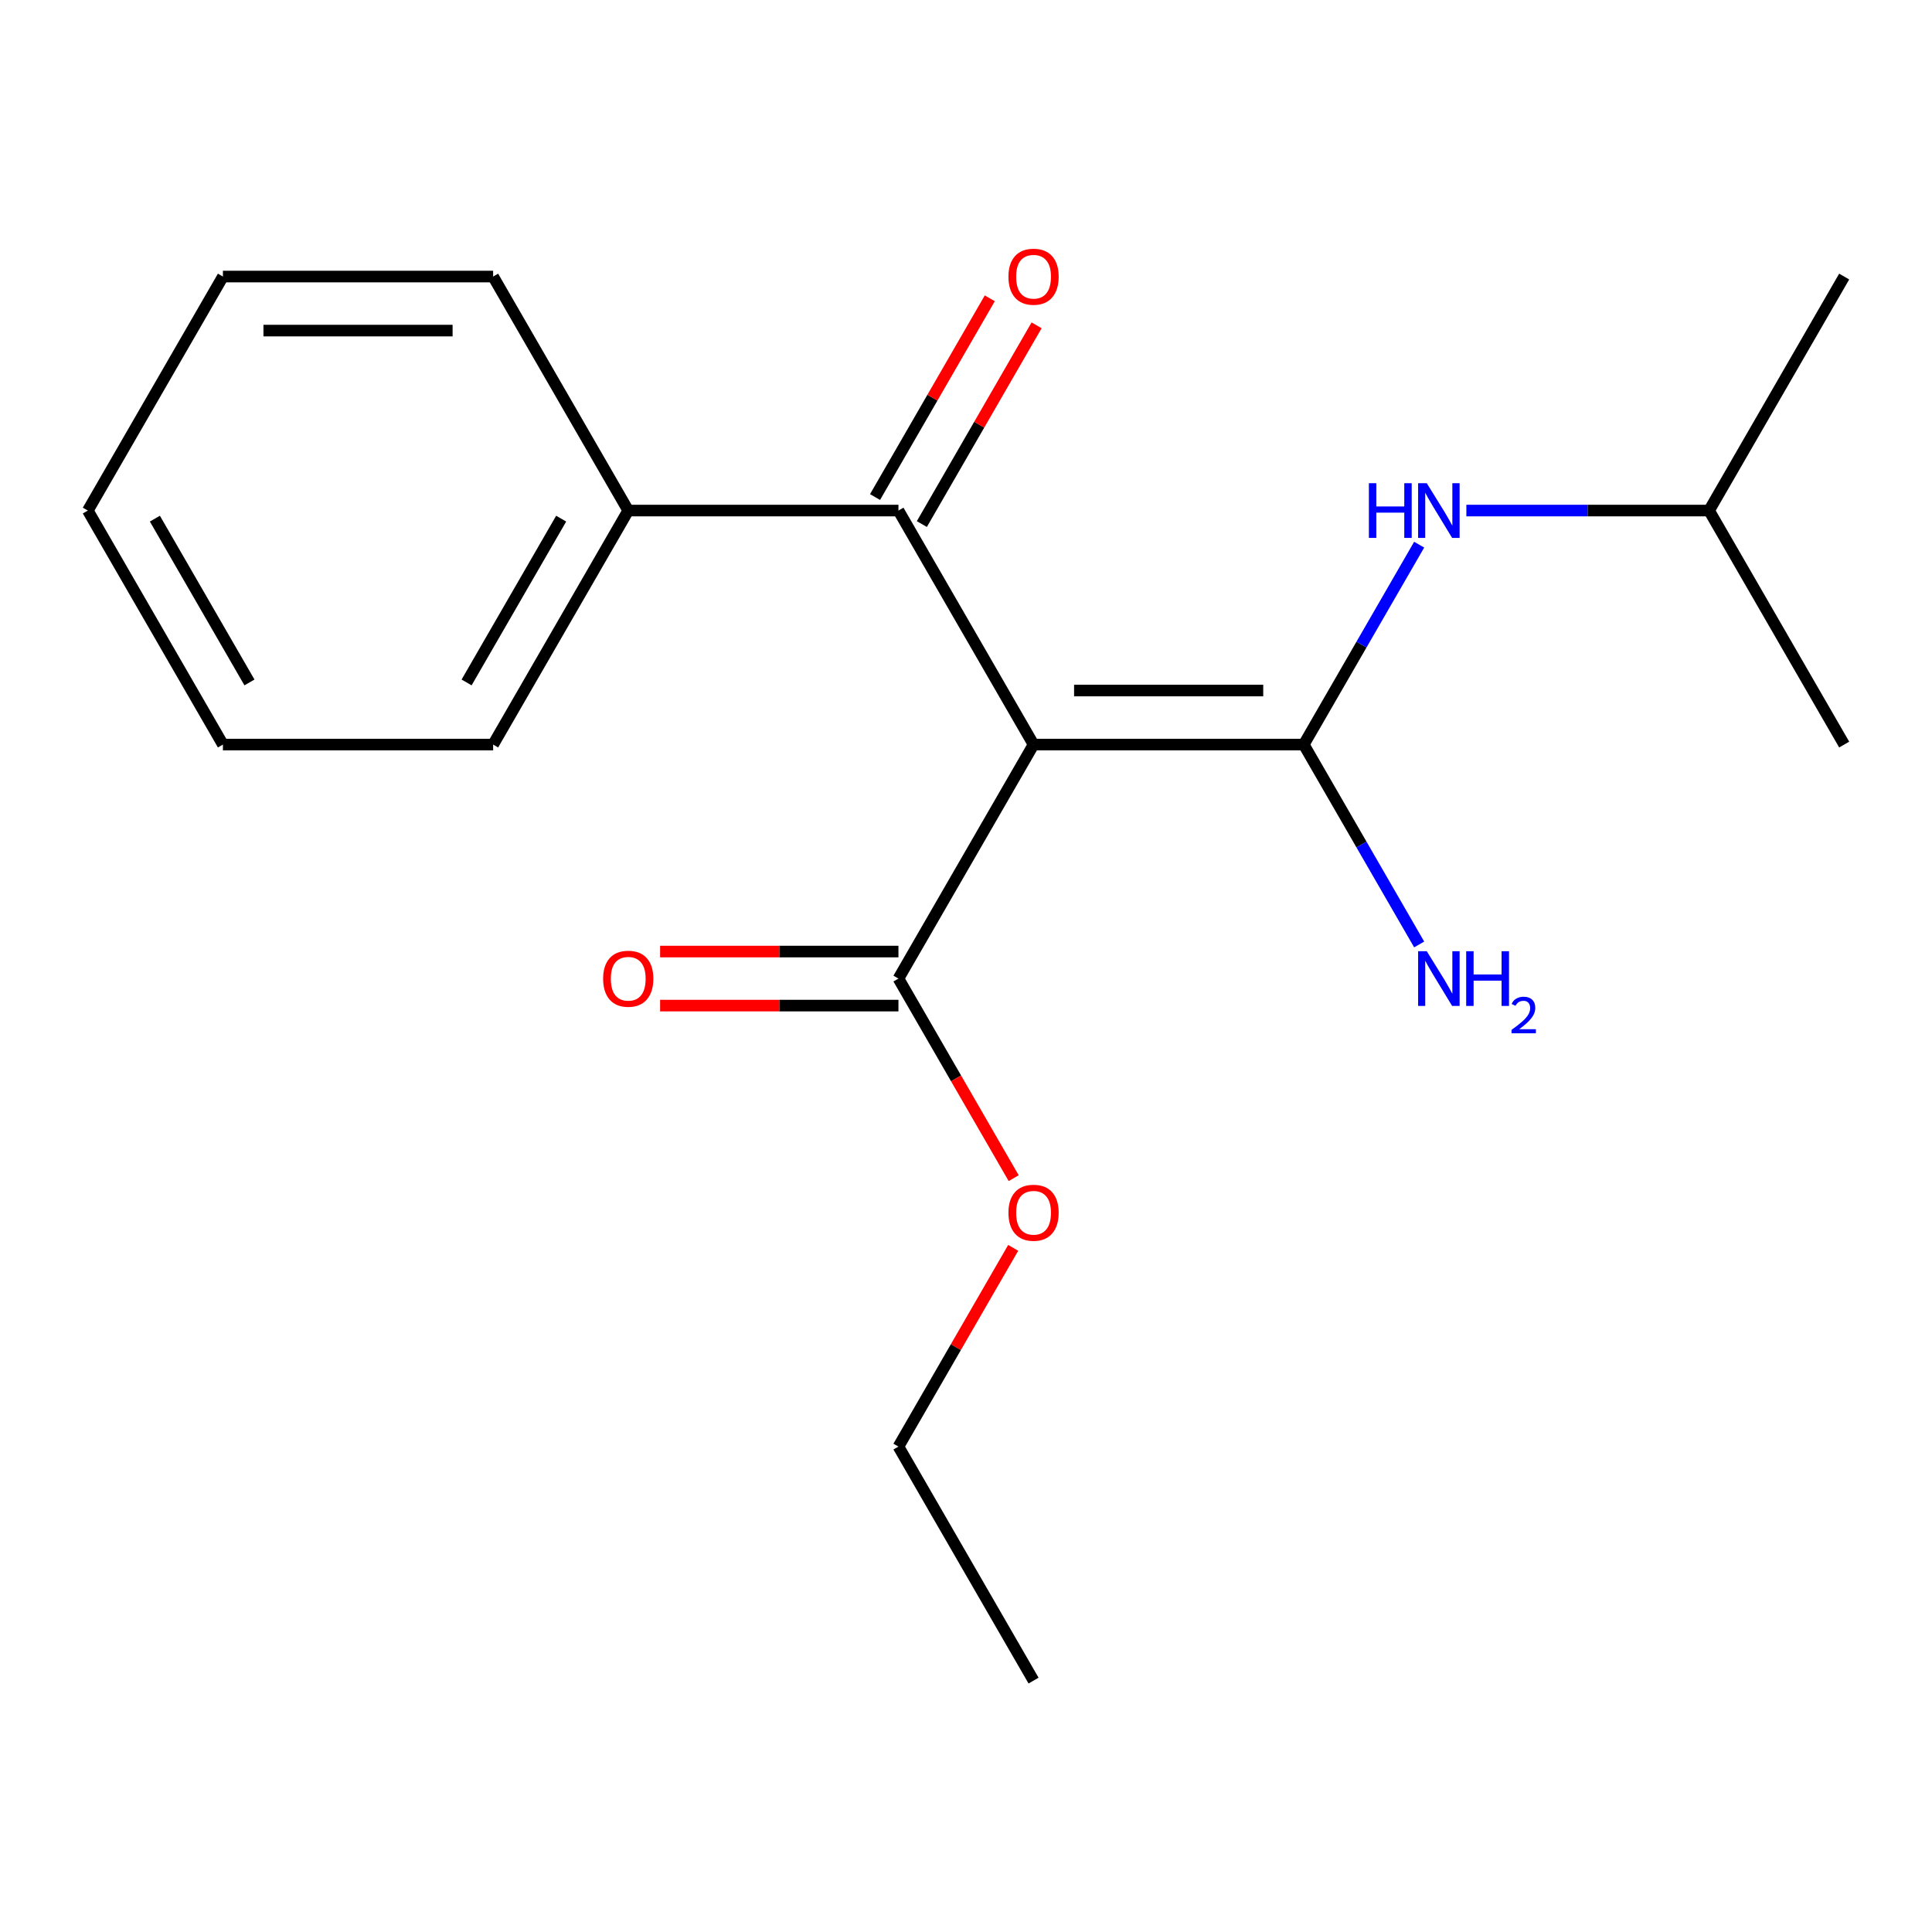 <?xml version='1.0' encoding='iso-8859-1'?>
<svg version='1.1' baseProfile='full'
              xmlns='http://www.w3.org/2000/svg'
                      xmlns:rdkit='http://www.rdkit.org/xml'
                      xmlns:xlink='http://www.w3.org/1999/xlink'
                  xml:space='preserve'
width='1000px' height='1000px' viewBox='0 0 1000 1000'>
<!-- END OF HEADER -->
<rect style='opacity:1.0;fill:#FFFFFF;stroke:none' width='1000' height='1000' x='0' y='0'> </rect>
<path class='bond-0' d='M 534.965,385.387 L 674.825,385.387' style='fill:none;fill-rule:evenodd;stroke:#000000;stroke-width:6px;stroke-linecap:butt;stroke-linejoin:miter;stroke-opacity:1' />
<path class='bond-0' d='M 555.944,357.415 L 653.846,357.415' style='fill:none;fill-rule:evenodd;stroke:#000000;stroke-width:6px;stroke-linecap:butt;stroke-linejoin:miter;stroke-opacity:1' />
<path class='bond-1' d='M 534.965,385.387 L 465.035,264.264' style='fill:none;fill-rule:evenodd;stroke:#000000;stroke-width:6px;stroke-linecap:butt;stroke-linejoin:miter;stroke-opacity:1' />
<path class='bond-2' d='M 534.965,385.387 L 465.035,506.509' style='fill:none;fill-rule:evenodd;stroke:#000000;stroke-width:6px;stroke-linecap:butt;stroke-linejoin:miter;stroke-opacity:1' />
<path class='bond-3' d='M 674.825,385.387 L 704.693,333.654' style='fill:none;fill-rule:evenodd;stroke:#000000;stroke-width:6px;stroke-linecap:butt;stroke-linejoin:miter;stroke-opacity:1' />
<path class='bond-3' d='M 704.693,333.654 L 734.561,281.921' style='fill:none;fill-rule:evenodd;stroke:#0000FF;stroke-width:6px;stroke-linecap:butt;stroke-linejoin:miter;stroke-opacity:1' />
<path class='bond-5' d='M 674.825,385.387 L 704.693,437.12' style='fill:none;fill-rule:evenodd;stroke:#000000;stroke-width:6px;stroke-linecap:butt;stroke-linejoin:miter;stroke-opacity:1' />
<path class='bond-5' d='M 704.693,437.12 L 734.561,488.853' style='fill:none;fill-rule:evenodd;stroke:#0000FF;stroke-width:6px;stroke-linecap:butt;stroke-linejoin:miter;stroke-opacity:1' />
<path class='bond-4' d='M 477.147,271.257 L 506.842,219.824' style='fill:none;fill-rule:evenodd;stroke:#000000;stroke-width:6px;stroke-linecap:butt;stroke-linejoin:miter;stroke-opacity:1' />
<path class='bond-4' d='M 506.842,219.824 L 536.537,168.391' style='fill:none;fill-rule:evenodd;stroke:#FF0000;stroke-width:6px;stroke-linecap:butt;stroke-linejoin:miter;stroke-opacity:1' />
<path class='bond-4' d='M 452.923,257.271 L 482.618,205.838' style='fill:none;fill-rule:evenodd;stroke:#000000;stroke-width:6px;stroke-linecap:butt;stroke-linejoin:miter;stroke-opacity:1' />
<path class='bond-4' d='M 482.618,205.838 L 512.312,154.405' style='fill:none;fill-rule:evenodd;stroke:#FF0000;stroke-width:6px;stroke-linecap:butt;stroke-linejoin:miter;stroke-opacity:1' />
<path class='bond-6' d='M 465.035,264.264 L 325.175,264.264' style='fill:none;fill-rule:evenodd;stroke:#000000;stroke-width:6px;stroke-linecap:butt;stroke-linejoin:miter;stroke-opacity:1' />
<path class='bond-7' d='M 465.035,492.523 L 403.353,492.523' style='fill:none;fill-rule:evenodd;stroke:#000000;stroke-width:6px;stroke-linecap:butt;stroke-linejoin:miter;stroke-opacity:1' />
<path class='bond-7' d='M 403.353,492.523 L 341.671,492.523' style='fill:none;fill-rule:evenodd;stroke:#FF0000;stroke-width:6px;stroke-linecap:butt;stroke-linejoin:miter;stroke-opacity:1' />
<path class='bond-7' d='M 465.035,520.495 L 403.353,520.495' style='fill:none;fill-rule:evenodd;stroke:#000000;stroke-width:6px;stroke-linecap:butt;stroke-linejoin:miter;stroke-opacity:1' />
<path class='bond-7' d='M 403.353,520.495 L 341.671,520.495' style='fill:none;fill-rule:evenodd;stroke:#FF0000;stroke-width:6px;stroke-linecap:butt;stroke-linejoin:miter;stroke-opacity:1' />
<path class='bond-8' d='M 465.035,506.509 L 494.857,558.162' style='fill:none;fill-rule:evenodd;stroke:#000000;stroke-width:6px;stroke-linecap:butt;stroke-linejoin:miter;stroke-opacity:1' />
<path class='bond-8' d='M 494.857,558.162 L 524.679,609.815' style='fill:none;fill-rule:evenodd;stroke:#FF0000;stroke-width:6px;stroke-linecap:butt;stroke-linejoin:miter;stroke-opacity:1' />
<path class='bond-9' d='M 758.992,264.264 L 821.804,264.264' style='fill:none;fill-rule:evenodd;stroke:#0000FF;stroke-width:6px;stroke-linecap:butt;stroke-linejoin:miter;stroke-opacity:1' />
<path class='bond-9' d='M 821.804,264.264 L 884.615,264.264' style='fill:none;fill-rule:evenodd;stroke:#000000;stroke-width:6px;stroke-linecap:butt;stroke-linejoin:miter;stroke-opacity:1' />
<path class='bond-10' d='M 325.175,264.264 L 255.245,385.387' style='fill:none;fill-rule:evenodd;stroke:#000000;stroke-width:6px;stroke-linecap:butt;stroke-linejoin:miter;stroke-opacity:1' />
<path class='bond-10' d='M 290.461,268.447 L 241.51,353.232' style='fill:none;fill-rule:evenodd;stroke:#000000;stroke-width:6px;stroke-linecap:butt;stroke-linejoin:miter;stroke-opacity:1' />
<path class='bond-11' d='M 325.175,264.264 L 255.245,143.142' style='fill:none;fill-rule:evenodd;stroke:#000000;stroke-width:6px;stroke-linecap:butt;stroke-linejoin:miter;stroke-opacity:1' />
<path class='bond-12' d='M 524.425,645.888 L 494.73,697.321' style='fill:none;fill-rule:evenodd;stroke:#FF0000;stroke-width:6px;stroke-linecap:butt;stroke-linejoin:miter;stroke-opacity:1' />
<path class='bond-12' d='M 494.73,697.321 L 465.035,748.754' style='fill:none;fill-rule:evenodd;stroke:#000000;stroke-width:6px;stroke-linecap:butt;stroke-linejoin:miter;stroke-opacity:1' />
<path class='bond-13' d='M 884.615,264.264 L 954.545,143.142' style='fill:none;fill-rule:evenodd;stroke:#000000;stroke-width:6px;stroke-linecap:butt;stroke-linejoin:miter;stroke-opacity:1' />
<path class='bond-14' d='M 884.615,264.264 L 954.545,385.387' style='fill:none;fill-rule:evenodd;stroke:#000000;stroke-width:6px;stroke-linecap:butt;stroke-linejoin:miter;stroke-opacity:1' />
<path class='bond-17' d='M 255.245,385.387 L 115.385,385.387' style='fill:none;fill-rule:evenodd;stroke:#000000;stroke-width:6px;stroke-linecap:butt;stroke-linejoin:miter;stroke-opacity:1' />
<path class='bond-16' d='M 255.245,143.142 L 115.385,143.142' style='fill:none;fill-rule:evenodd;stroke:#000000;stroke-width:6px;stroke-linecap:butt;stroke-linejoin:miter;stroke-opacity:1' />
<path class='bond-16' d='M 234.266,171.114 L 136.364,171.114' style='fill:none;fill-rule:evenodd;stroke:#000000;stroke-width:6px;stroke-linecap:butt;stroke-linejoin:miter;stroke-opacity:1' />
<path class='bond-15' d='M 465.035,748.754 L 534.965,869.876' style='fill:none;fill-rule:evenodd;stroke:#000000;stroke-width:6px;stroke-linecap:butt;stroke-linejoin:miter;stroke-opacity:1' />
<path class='bond-18' d='M 115.385,143.142 L 45.455,264.264' style='fill:none;fill-rule:evenodd;stroke:#000000;stroke-width:6px;stroke-linecap:butt;stroke-linejoin:miter;stroke-opacity:1' />
<path class='bond-19' d='M 115.385,385.387 L 45.455,264.264' style='fill:none;fill-rule:evenodd;stroke:#000000;stroke-width:6px;stroke-linecap:butt;stroke-linejoin:miter;stroke-opacity:1' />
<path class='bond-19' d='M 129.12,353.232 L 80.168,268.447' style='fill:none;fill-rule:evenodd;stroke:#000000;stroke-width:6px;stroke-linecap:butt;stroke-linejoin:miter;stroke-opacity:1' />
<path  class='atom-4' d='M 708.535 250.104
L 712.375 250.104
L 712.375 262.144
L 726.855 262.144
L 726.855 250.104
L 730.695 250.104
L 730.695 278.424
L 726.855 278.424
L 726.855 265.344
L 712.375 265.344
L 712.375 278.424
L 708.535 278.424
L 708.535 250.104
' fill='#0000FF'/>
<path  class='atom-4' d='M 738.495 250.104
L 747.775 265.104
Q 748.695 266.584, 750.175 269.264
Q 751.655 271.944, 751.735 272.104
L 751.735 250.104
L 755.495 250.104
L 755.495 278.424
L 751.615 278.424
L 741.655 262.024
Q 740.495 260.104, 739.255 257.904
Q 738.055 255.704, 737.695 255.024
L 737.695 278.424
L 734.015 278.424
L 734.015 250.104
L 738.495 250.104
' fill='#0000FF'/>
<path  class='atom-5' d='M 521.965 143.222
Q 521.965 136.422, 525.325 132.622
Q 528.685 128.822, 534.965 128.822
Q 541.245 128.822, 544.605 132.622
Q 547.965 136.422, 547.965 143.222
Q 547.965 150.102, 544.565 154.022
Q 541.165 157.902, 534.965 157.902
Q 528.725 157.902, 525.325 154.022
Q 521.965 150.142, 521.965 143.222
M 534.965 154.702
Q 539.285 154.702, 541.605 151.822
Q 543.965 148.902, 543.965 143.222
Q 543.965 137.662, 541.605 134.862
Q 539.285 132.022, 534.965 132.022
Q 530.645 132.022, 528.285 134.822
Q 525.965 137.622, 525.965 143.222
Q 525.965 148.942, 528.285 151.822
Q 530.645 154.702, 534.965 154.702
' fill='#FF0000'/>
<path  class='atom-6' d='M 738.495 492.349
L 747.775 507.349
Q 748.695 508.829, 750.175 511.509
Q 751.655 514.189, 751.735 514.349
L 751.735 492.349
L 755.495 492.349
L 755.495 520.669
L 751.615 520.669
L 741.655 504.269
Q 740.495 502.349, 739.255 500.149
Q 738.055 497.949, 737.695 497.269
L 737.695 520.669
L 734.015 520.669
L 734.015 492.349
L 738.495 492.349
' fill='#0000FF'/>
<path  class='atom-6' d='M 758.895 492.349
L 762.735 492.349
L 762.735 504.389
L 777.215 504.389
L 777.215 492.349
L 781.055 492.349
L 781.055 520.669
L 777.215 520.669
L 777.215 507.589
L 762.735 507.589
L 762.735 520.669
L 758.895 520.669
L 758.895 492.349
' fill='#0000FF'/>
<path  class='atom-6' d='M 782.428 519.675
Q 783.114 517.907, 784.751 516.93
Q 786.388 515.927, 788.658 515.927
Q 791.483 515.927, 793.067 517.458
Q 794.651 518.989, 794.651 521.708
Q 794.651 524.48, 792.592 527.067
Q 790.559 529.655, 786.335 532.717
L 794.968 532.717
L 794.968 534.829
L 782.375 534.829
L 782.375 533.06
Q 785.86 530.579, 787.919 528.731
Q 790.005 526.883, 791.008 525.219
Q 792.011 523.556, 792.011 521.84
Q 792.011 520.045, 791.114 519.042
Q 790.216 518.039, 788.658 518.039
Q 787.154 518.039, 786.15 518.646
Q 785.147 519.253, 784.434 520.599
L 782.428 519.675
' fill='#0000FF'/>
<path  class='atom-8' d='M 312.175 506.589
Q 312.175 499.789, 315.535 495.989
Q 318.895 492.189, 325.175 492.189
Q 331.455 492.189, 334.815 495.989
Q 338.175 499.789, 338.175 506.589
Q 338.175 513.469, 334.775 517.389
Q 331.375 521.269, 325.175 521.269
Q 318.935 521.269, 315.535 517.389
Q 312.175 513.509, 312.175 506.589
M 325.175 518.069
Q 329.495 518.069, 331.815 515.189
Q 334.175 512.269, 334.175 506.589
Q 334.175 501.029, 331.815 498.229
Q 329.495 495.389, 325.175 495.389
Q 320.855 495.389, 318.495 498.189
Q 316.175 500.989, 316.175 506.589
Q 316.175 512.309, 318.495 515.189
Q 320.855 518.069, 325.175 518.069
' fill='#FF0000'/>
<path  class='atom-9' d='M 521.965 627.712
Q 521.965 620.912, 525.325 617.112
Q 528.685 613.312, 534.965 613.312
Q 541.245 613.312, 544.605 617.112
Q 547.965 620.912, 547.965 627.712
Q 547.965 634.592, 544.565 638.512
Q 541.165 642.392, 534.965 642.392
Q 528.725 642.392, 525.325 638.512
Q 521.965 634.632, 521.965 627.712
M 534.965 639.192
Q 539.285 639.192, 541.605 636.312
Q 543.965 633.392, 543.965 627.712
Q 543.965 622.152, 541.605 619.352
Q 539.285 616.512, 534.965 616.512
Q 530.645 616.512, 528.285 619.312
Q 525.965 622.112, 525.965 627.712
Q 525.965 633.432, 528.285 636.312
Q 530.645 639.192, 534.965 639.192
' fill='#FF0000'/>
</svg>
